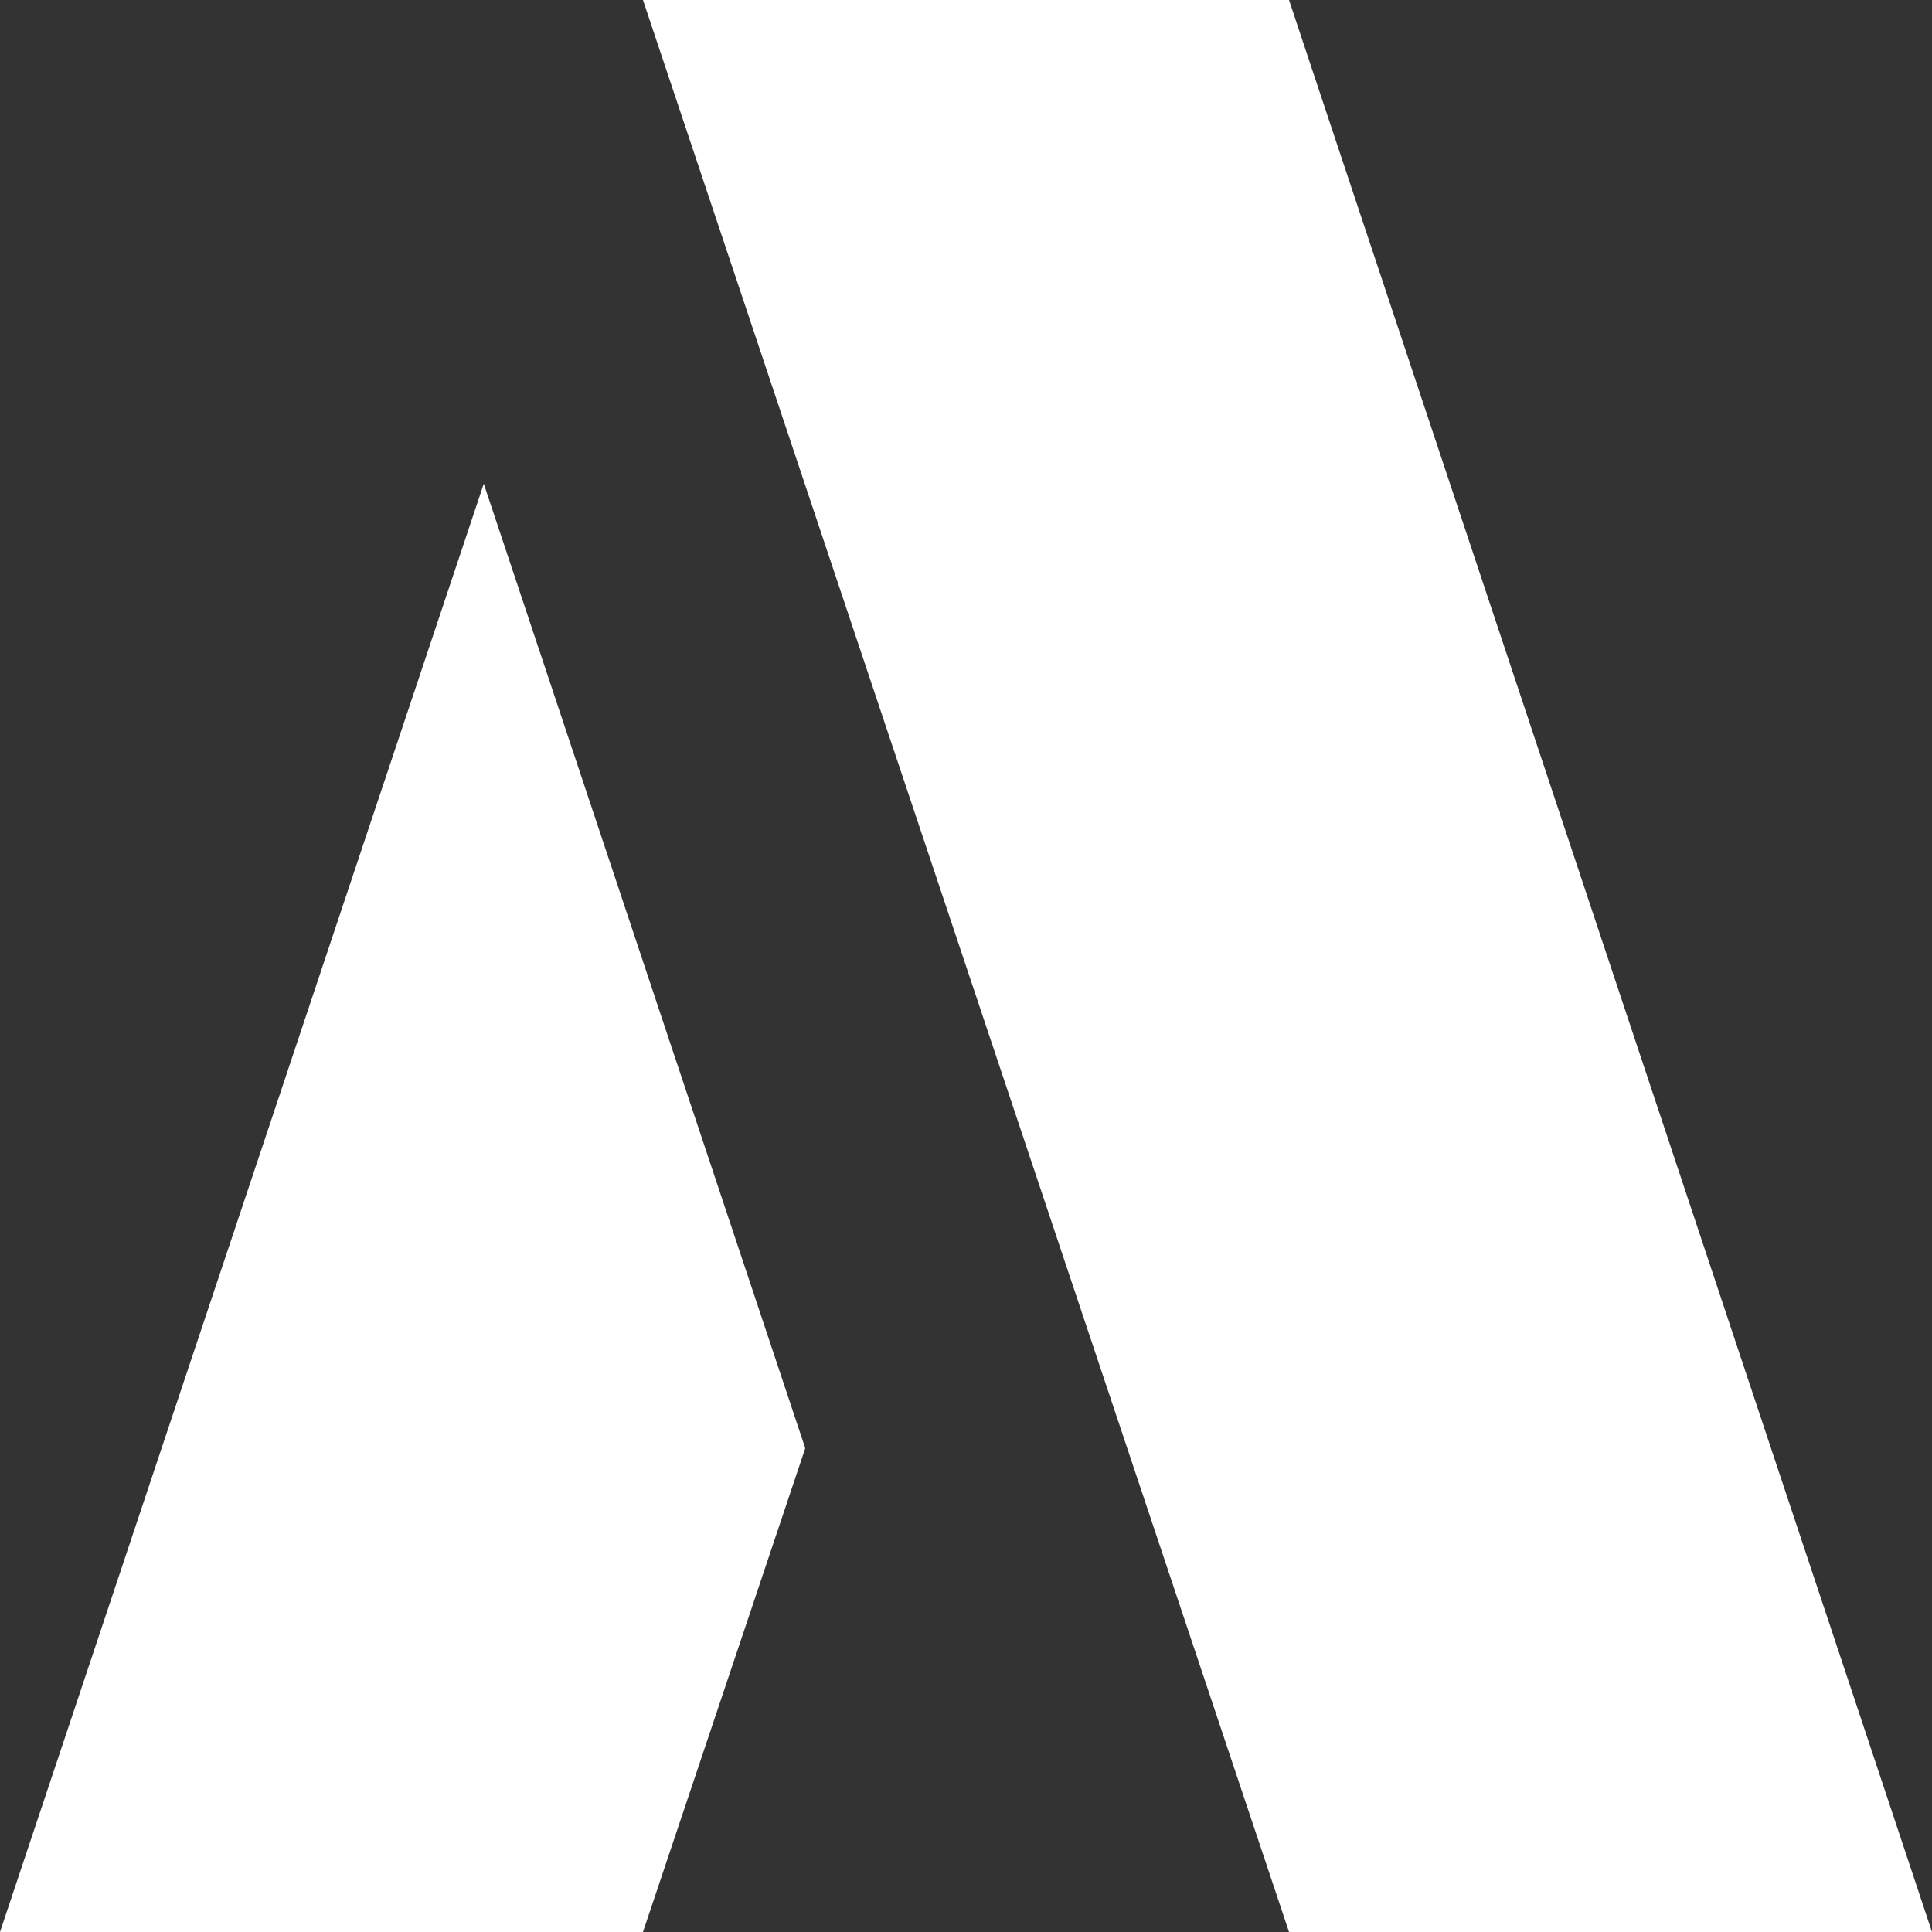 <?xml version="1.0" encoding="UTF-8"?>
<svg id="Capa_1" xmlns="http://www.w3.org/2000/svg" version="1.1" viewBox="0 0 63.1 63.1">
  <rect x="0" y="0" width="63.1" height="63.1" fill="#333333" stroke="none"/>
  <!-- Generator: Adobe Illustrator 29.5.0, SVG Export Plug-In . SVG Version: 2.1.0 Build 137)  -->
  <defs>
    <style>
      .st0 {
        fill: #fff;
      }
    </style>
  </defs>
  <polygon class="st0" points="21 0 42.1 63.1 63.1 63.1 42.1 0 21 0"/>
  <polygon class="st0" points="15.8 15.8 0 63.1 21 63.1 26.3 47.3 15.8 15.8"/>
</svg>